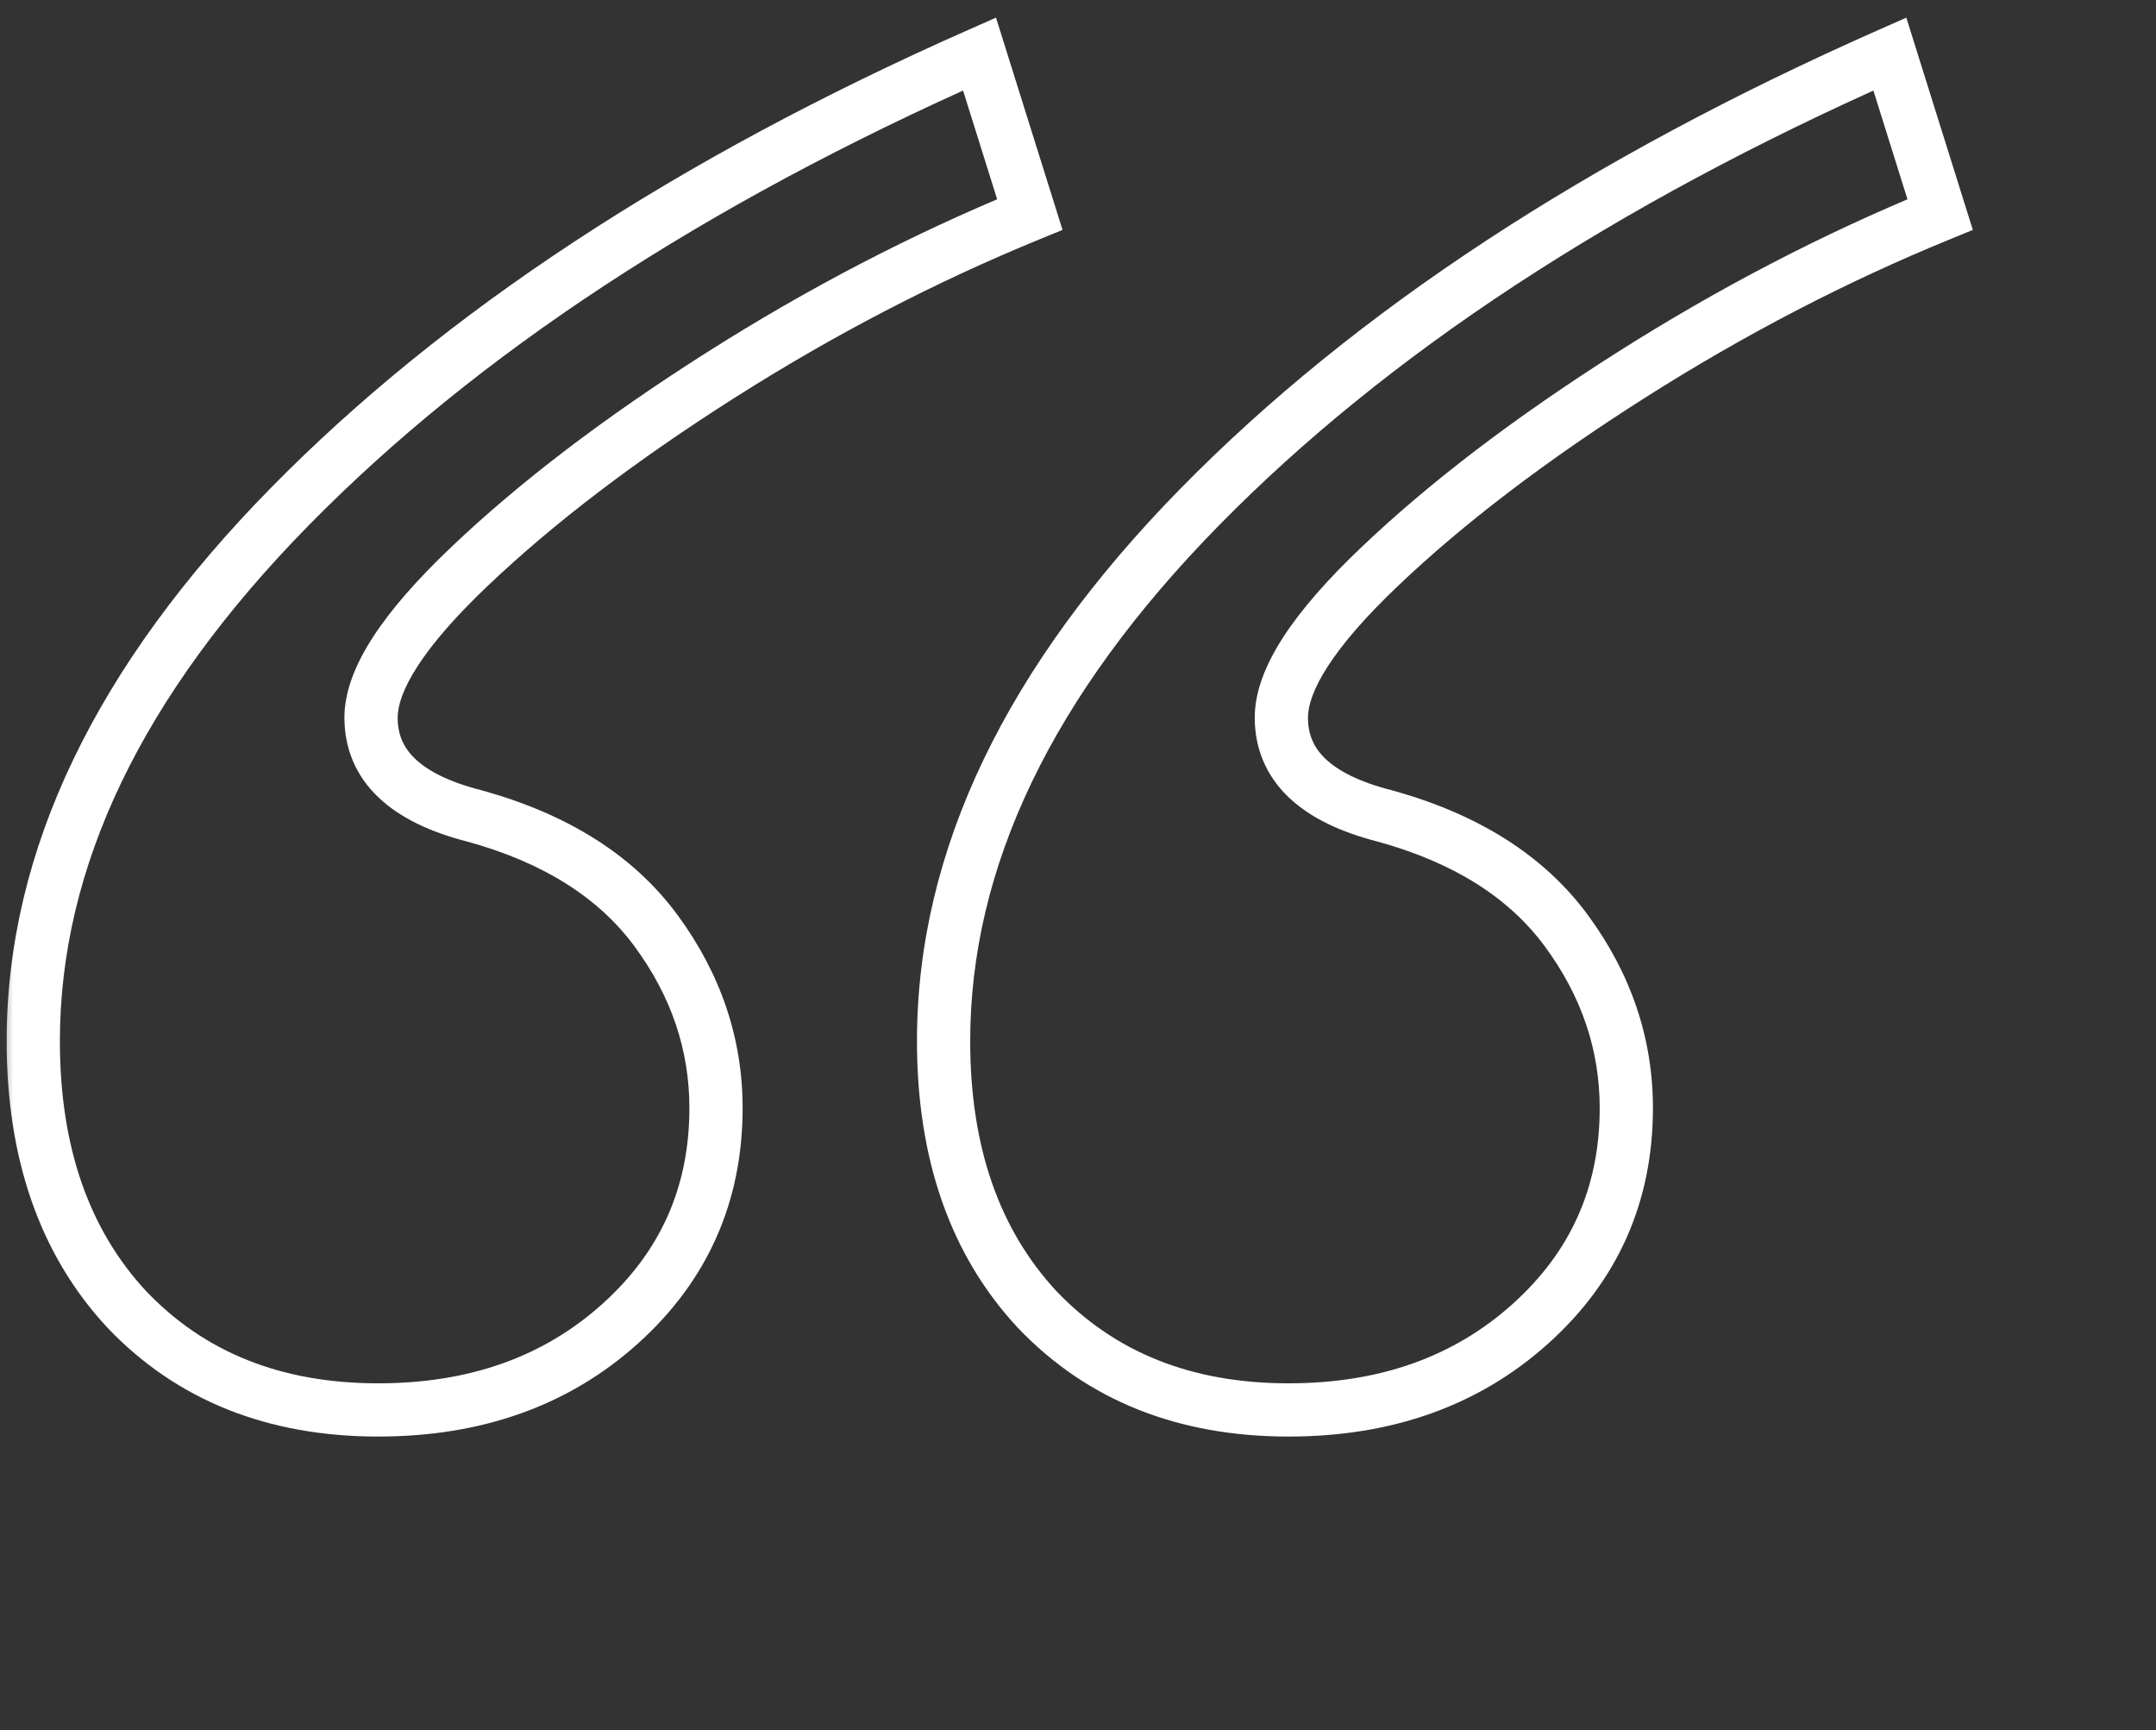 <?xml version="1.0" encoding="UTF-8"?>
<svg xmlns="http://www.w3.org/2000/svg" width="81" height="65" viewBox="0 0 81 65" fill="none">
  <rect x="0" y="0" width="81" height="65" fill="#333333" stroke="none"/>
  <mask id="path-1-outside-1_12598_8517" maskUnits="userSpaceOnUse" x="0" y="0" width="570" height="154" fill="black">
    <rect fill="white" width="570" height="154"></rect>
    <path d="M71 2.03L72.89 8.06C68.93 9.68 65.06 11.69 61.28 14.09C57.5 16.49 54.35 18.89 51.83 21.29C49.37 23.63 48.14 25.52 48.14 26.96C48.14 28.76 49.43 29.99 52.01 30.65C55.07 31.49 57.35 32.93 58.85 34.97C60.35 37.01 61.1 39.23 61.1 41.63C61.1 44.87 59.9 47.57 57.5 49.73C55.1 51.89 52.07 52.97 48.41 52.97C44.51 52.97 41.36 51.71 38.96 49.19C36.62 46.67 35.45 43.31 35.45 39.11C35.45 32.27 38.66 25.58 45.08 19.04C51.5 12.5 60.14 6.83 71 2.03ZM36.8 2.03L38.69 8.06C34.73 9.68 30.86 11.69 27.08 14.09C23.3 16.49 20.15 18.89 17.63 21.29C15.17 23.63 13.94 25.52 13.94 26.96C13.94 28.76 15.23 29.99 17.81 30.65C20.87 31.49 23.15 32.93 24.65 34.97C26.15 37.01 26.9 39.23 26.9 41.63C26.9 44.87 25.7 47.57 23.3 49.73C20.9 51.89 17.87 52.97 14.21 52.97C10.31 52.97 7.16 51.71 4.76 49.19C2.42 46.67 1.25 43.31 1.25 39.11C1.25 32.27 4.46 25.58 10.88 19.04C17.3 12.5 25.94 6.83 36.8 2.03ZM499.161 151.8L497.271 145.77C501.231 144.15 505.101 142.14 508.881 139.74C512.661 137.34 515.781 134.97 518.241 132.63C520.761 130.23 522.021 128.31 522.021 126.87C522.021 125.07 520.731 123.84 518.151 123.18C515.091 122.34 512.811 120.9 511.311 118.86C509.811 116.82 509.061 114.6 509.061 112.2C509.061 108.96 510.261 106.26 512.661 104.1C515.061 101.94 518.091 100.86 521.751 100.86C525.651 100.86 528.771 102.12 531.111 104.64C533.511 107.16 534.711 110.52 534.711 114.72C534.711 121.56 531.501 128.25 525.081 134.79C518.661 141.33 510.021 147 499.161 151.8ZM533.361 151.8L531.471 145.77C535.431 144.15 539.301 142.14 543.081 139.74C546.861 137.34 549.981 134.97 552.441 132.63C554.961 130.23 556.221 128.31 556.221 126.87C556.221 125.07 554.931 123.84 552.351 123.18C549.291 122.34 547.011 120.9 545.511 118.86C544.011 116.82 543.261 114.6 543.261 112.2C543.261 108.96 544.461 106.26 546.861 104.1C549.261 101.94 552.291 100.86 555.951 100.86C559.851 100.86 562.971 102.12 565.311 104.64C567.711 107.16 568.911 110.52 568.911 114.72C568.911 121.56 565.701 128.25 559.281 134.79C552.861 141.33 544.221 147 533.361 151.8Z"></path>
  </mask>
  <path d="M71 2.03L71.954 1.731L71.62 0.663L70.596 1.115L71 2.03ZM72.89 8.06L73.269 8.986L74.119 8.638L73.844 7.761L72.89 8.06ZM61.28 14.09L60.744 13.246L61.28 14.09ZM51.83 21.29L52.519 22.015L52.52 22.014L51.83 21.29ZM52.01 30.65L52.275 29.686L52.266 29.683L52.258 29.681L52.01 30.65ZM57.5 49.73L58.169 50.473V50.473L57.5 49.73ZM38.96 49.19L38.227 49.87L38.236 49.88L38.96 49.19ZM45.08 19.04L44.366 18.34V18.34L45.08 19.04ZM36.8 2.03L37.754 1.731L37.419 0.663L36.396 1.115L36.8 2.03ZM38.69 8.06L39.069 8.986L39.919 8.638L39.644 7.761L38.69 8.06ZM27.08 14.09L26.544 13.246L27.08 14.09ZM17.63 21.29L18.319 22.015L18.32 22.014L17.63 21.29ZM17.81 30.65L18.075 29.686L18.066 29.683L18.058 29.681L17.81 30.65ZM24.65 34.97L25.456 34.378V34.378L24.65 34.97ZM23.3 49.73L22.631 48.987H22.631L23.3 49.73ZM4.76 49.19L4.027 49.87L4.036 49.88L4.76 49.19ZM10.88 19.04L10.166 18.34V18.34L10.88 19.04ZM71 2.03L70.046 2.329L71.936 8.359L72.89 8.06L73.844 7.761L71.954 1.731L71 2.03ZM72.89 8.06L72.511 7.134C68.494 8.778 64.572 10.816 60.744 13.246L61.28 14.09L61.816 14.934C65.548 12.565 69.366 10.582 73.269 8.986L72.89 8.06ZM61.28 14.09L60.744 13.246C56.924 15.671 53.719 18.11 51.14 20.566L51.83 21.29L52.52 22.014C54.981 19.67 58.076 17.309 61.816 14.934L61.28 14.09ZM51.83 21.29L51.141 20.565C49.88 21.765 48.897 22.883 48.224 23.917C47.559 24.94 47.14 25.965 47.14 26.96H48.14H49.14C49.14 26.515 49.336 25.875 49.901 25.008C50.458 24.152 51.32 23.155 52.519 22.015L51.83 21.29ZM48.14 26.96H47.14C47.14 28.13 47.572 29.15 48.417 29.956C49.233 30.734 50.382 31.266 51.762 31.619L52.01 30.65L52.258 29.681C51.058 29.374 50.272 28.961 49.798 28.509C49.353 28.085 49.14 27.59 49.14 26.96H48.14ZM52.01 30.65L51.745 31.614C54.644 32.41 56.709 33.746 58.044 35.562L58.85 34.97L59.656 34.378C57.992 32.114 55.496 30.57 52.275 29.686L52.01 30.65ZM58.85 34.97L58.044 35.562C59.425 37.441 60.1 39.455 60.1 41.63H61.1H62.1C62.1 39.005 61.275 36.579 59.656 34.378L58.85 34.97ZM61.1 41.63H60.1C60.1 44.588 59.02 47.017 56.831 48.987L57.5 49.73L58.169 50.473C60.781 48.123 62.1 45.152 62.1 41.63H61.1ZM57.5 49.73L56.831 48.987C54.639 50.959 51.858 51.97 48.41 51.97V52.97V53.97C52.282 53.97 55.561 52.821 58.169 50.473L57.5 49.73ZM48.41 52.97V51.97C44.747 51.97 41.872 50.797 39.684 48.5L38.96 49.19L38.236 49.88C40.848 52.623 44.273 53.97 48.41 53.97V52.97ZM38.96 49.19L39.693 48.51C37.561 46.214 36.45 43.116 36.45 39.11H35.45H34.45C34.45 43.504 35.679 47.127 38.227 49.87L38.96 49.19ZM35.45 39.11H36.45C36.45 32.611 39.493 26.159 45.794 19.741L45.08 19.04L44.366 18.34C37.827 25.001 34.45 31.929 34.45 39.11H35.45ZM45.08 19.04L45.794 19.741C52.103 13.313 60.627 7.708 71.404 2.945L71 2.03L70.596 1.115C59.653 5.952 50.897 11.687 44.366 18.34L45.08 19.04ZM36.8 2.03L35.846 2.329L37.736 8.359L38.69 8.06L39.644 7.761L37.754 1.731L36.8 2.03ZM38.69 8.06L38.311 7.134C34.294 8.778 30.372 10.816 26.544 13.246L27.08 14.09L27.616 14.934C31.348 12.565 35.166 10.582 39.069 8.986L38.69 8.06ZM27.08 14.09L26.544 13.246C22.724 15.671 19.519 18.11 16.94 20.566L17.63 21.29L18.32 22.014C20.781 19.67 23.876 17.309 27.616 14.934L27.08 14.09ZM17.63 21.29L16.941 20.565C15.68 21.765 14.697 22.883 14.024 23.917C13.359 24.94 12.94 25.965 12.94 26.96H13.94H14.94C14.94 26.515 15.136 25.875 15.701 25.008C16.258 24.152 17.12 23.155 18.319 22.015L17.63 21.29ZM13.94 26.96H12.94C12.94 28.13 13.372 29.15 14.217 29.956C15.033 30.734 16.182 31.266 17.562 31.619L17.81 30.65L18.058 29.681C16.858 29.374 16.072 28.961 15.598 28.509C15.153 28.085 14.94 27.59 14.94 26.96H13.94ZM17.81 30.65L17.545 31.614C20.444 32.41 22.509 33.746 23.844 35.562L24.65 34.97L25.456 34.378C23.791 32.114 21.296 30.57 18.075 29.686L17.81 30.65ZM24.65 34.97L23.844 35.562C25.226 37.441 25.9 39.455 25.9 41.63H26.9H27.9C27.9 39.005 27.075 36.579 25.456 34.378L24.65 34.97ZM26.9 41.63H25.9C25.9 44.588 24.82 47.017 22.631 48.987L23.3 49.73L23.969 50.473C26.581 48.123 27.9 45.152 27.9 41.63H26.9ZM23.3 49.73L22.631 48.987C20.439 50.959 17.658 51.97 14.21 51.97V52.97V53.97C18.082 53.97 21.361 52.821 23.969 50.473L23.3 49.73ZM14.21 52.97V51.97C10.547 51.97 7.672 50.797 5.484 48.5L4.76 49.19L4.036 49.88C6.648 52.623 10.073 53.97 14.21 53.97V52.97ZM4.76 49.19L5.493 48.51C3.361 46.214 2.25 43.116 2.25 39.11H1.25H0.25C0.25 43.504 1.479 47.127 4.027 49.87L4.76 49.19ZM1.25 39.11H2.25C2.25 32.611 5.293 26.159 11.594 19.741L10.88 19.04L10.166 18.34C3.627 25.001 0.25 31.929 0.25 39.11H1.25ZM10.88 19.04L11.594 19.741C17.903 13.313 26.427 7.708 37.204 2.945L36.8 2.03L36.396 1.115C25.453 5.952 16.697 11.687 10.166 18.34L10.88 19.04ZM499.161 151.8L498.207 152.099L498.541 153.167L499.565 152.715L499.161 151.8ZM497.271 145.77L496.892 144.844L496.042 145.192L496.317 146.069L497.271 145.77ZM508.881 139.74L508.345 138.896L508.881 139.74ZM518.241 132.63L518.93 133.355L518.931 133.354L518.241 132.63ZM518.151 123.18L517.886 124.144L517.895 124.147L517.903 124.149L518.151 123.18ZM511.311 118.86L512.117 118.268L511.311 118.86ZM512.661 104.1L511.992 103.357V103.357L512.661 104.1ZM531.111 104.64L530.378 105.32L530.387 105.33L531.111 104.64ZM525.081 134.79L525.795 135.491L525.081 134.79ZM533.361 151.8L532.407 152.099L532.741 153.167L533.765 152.715L533.361 151.8ZM531.471 145.77L531.092 144.844L530.242 145.192L530.517 146.069L531.471 145.77ZM543.081 139.74L542.545 138.896L543.081 139.74ZM552.441 132.63L553.13 133.355L553.131 133.354L552.441 132.63ZM552.351 123.18L552.086 124.144L552.095 124.147L552.103 124.149L552.351 123.18ZM545.511 118.86L546.317 118.268L545.511 118.86ZM546.861 104.1L546.192 103.357V103.357L546.861 104.1ZM565.311 104.64L564.578 105.32L564.587 105.33L565.311 104.64ZM499.161 151.8L500.115 151.501L498.225 145.471L497.271 145.77L496.317 146.069L498.207 152.099L499.161 151.8ZM497.271 145.77L497.65 146.696C501.667 145.052 505.589 143.014 509.417 140.584L508.881 139.74L508.345 138.896C504.613 141.266 500.795 143.248 496.892 144.844L497.271 145.77ZM508.881 139.74L509.417 140.584C513.236 138.16 516.411 135.751 518.93 133.355L518.241 132.63L517.552 131.905C515.151 134.189 512.086 136.52 508.345 138.896L508.881 139.74ZM518.241 132.63L518.931 133.354C520.221 132.125 521.224 130.986 521.912 129.939C522.591 128.904 523.021 127.869 523.021 126.87H522.021H521.021C521.021 127.311 520.821 127.956 520.24 128.841C519.667 129.714 518.781 130.735 517.551 131.906L518.241 132.63ZM522.021 126.87H523.021C523.021 125.7 522.589 124.68 521.744 123.874C520.928 123.096 519.779 122.564 518.399 122.211L518.151 123.18L517.903 124.149C519.103 124.456 519.889 124.869 520.363 125.321C520.808 125.745 521.021 126.24 521.021 126.87H522.021ZM518.151 123.18L518.416 122.216C515.517 121.42 513.452 120.084 512.117 118.268L511.311 118.86L510.505 119.452C512.169 121.716 514.665 123.26 517.886 124.144L518.151 123.18ZM511.311 118.86L512.117 118.268C510.735 116.389 510.061 114.375 510.061 112.2H509.061H508.061C508.061 114.825 508.886 117.251 510.505 119.452L511.311 118.86ZM509.061 112.2H510.061C510.061 109.242 511.141 106.813 513.33 104.843L512.661 104.1L511.992 103.357C509.38 105.707 508.061 108.678 508.061 112.2H509.061ZM512.661 104.1L513.33 104.843C515.522 102.871 518.303 101.86 521.751 101.86V100.86V99.86C517.879 99.86 514.6 101.009 511.992 103.357L512.661 104.1ZM521.751 100.86V101.86C525.414 101.86 528.254 103.032 530.378 105.32L531.111 104.64L531.844 103.96C529.288 101.208 525.888 99.86 521.751 99.86V100.86ZM531.111 104.64L530.387 105.33C532.574 107.627 533.711 110.72 533.711 114.72H534.711H535.711C535.711 110.32 534.448 106.693 531.835 103.95L531.111 104.64ZM534.711 114.72H533.711C533.711 121.219 530.668 127.671 524.367 134.089L525.081 134.79L525.795 135.491C532.334 128.829 535.711 121.901 535.711 114.72H534.711ZM525.081 134.79L524.367 134.089C518.058 140.517 509.534 146.122 498.757 150.885L499.161 151.8L499.565 152.715C510.508 147.878 519.264 142.143 525.795 135.491L525.081 134.79ZM533.361 151.8L534.315 151.501L532.425 145.471L531.471 145.77L530.517 146.069L532.407 152.099L533.361 151.8ZM531.471 145.77L531.85 146.696C535.867 145.052 539.789 143.014 543.617 140.584L543.081 139.74L542.545 138.896C538.813 141.266 534.995 143.248 531.092 144.844L531.471 145.77ZM543.081 139.74L543.617 140.584C547.436 138.16 550.611 135.751 553.13 133.355L552.441 132.63L551.752 131.905C549.351 134.189 546.286 136.52 542.545 138.896L543.081 139.74ZM552.441 132.63L553.131 133.354C554.421 132.125 555.424 130.986 556.112 129.939C556.791 128.904 557.221 127.869 557.221 126.87H556.221H555.221C555.221 127.311 555.021 127.956 554.44 128.841C553.867 129.714 552.981 130.735 551.751 131.906L552.441 132.63ZM556.221 126.87H557.221C557.221 125.7 556.789 124.68 555.944 123.874C555.128 123.096 553.979 122.564 552.599 122.211L552.351 123.18L552.103 124.149C553.303 124.456 554.089 124.869 554.563 125.321C555.008 125.745 555.221 126.24 555.221 126.87H556.221ZM552.351 123.18L552.616 122.216C549.717 121.42 547.652 120.084 546.317 118.268L545.511 118.86L544.705 119.452C546.369 121.716 548.865 123.26 552.086 124.144L552.351 123.18ZM545.511 118.86L546.317 118.268C544.935 116.389 544.261 114.375 544.261 112.2H543.261H542.261C542.261 114.825 543.086 117.251 544.705 119.452L545.511 118.86ZM543.261 112.2H544.261C544.261 109.242 545.341 106.813 547.53 104.843L546.861 104.1L546.192 103.357C543.58 105.707 542.261 108.678 542.261 112.2H543.261ZM546.861 104.1L547.53 104.843C549.722 102.871 552.503 101.86 555.951 101.86V100.86V99.86C552.079 99.86 548.8 101.009 546.192 103.357L546.861 104.1ZM555.951 100.86V101.86C559.614 101.86 562.454 103.032 564.578 105.32L565.311 104.64L566.044 103.96C563.488 101.208 560.088 99.86 555.951 99.86V100.86ZM565.311 104.64L564.587 105.33C566.774 107.627 567.911 110.72 567.911 114.72H568.911H569.911C569.911 110.32 568.648 106.693 566.035 103.95L565.311 104.64ZM568.911 114.72H567.911C567.911 121.219 564.868 127.671 558.567 134.089L559.281 134.79L559.995 135.491C566.534 128.829 569.911 121.901 569.911 114.72H568.911ZM559.281 134.79L558.567 134.089C552.258 140.517 543.734 146.122 532.957 150.885L533.361 151.8L533.765 152.715C544.708 147.878 553.464 142.143 559.995 135.491L559.281 134.79Z" fill="white" mask="url(#path-1-outside-1_12598_8517)"></path>
</svg>
